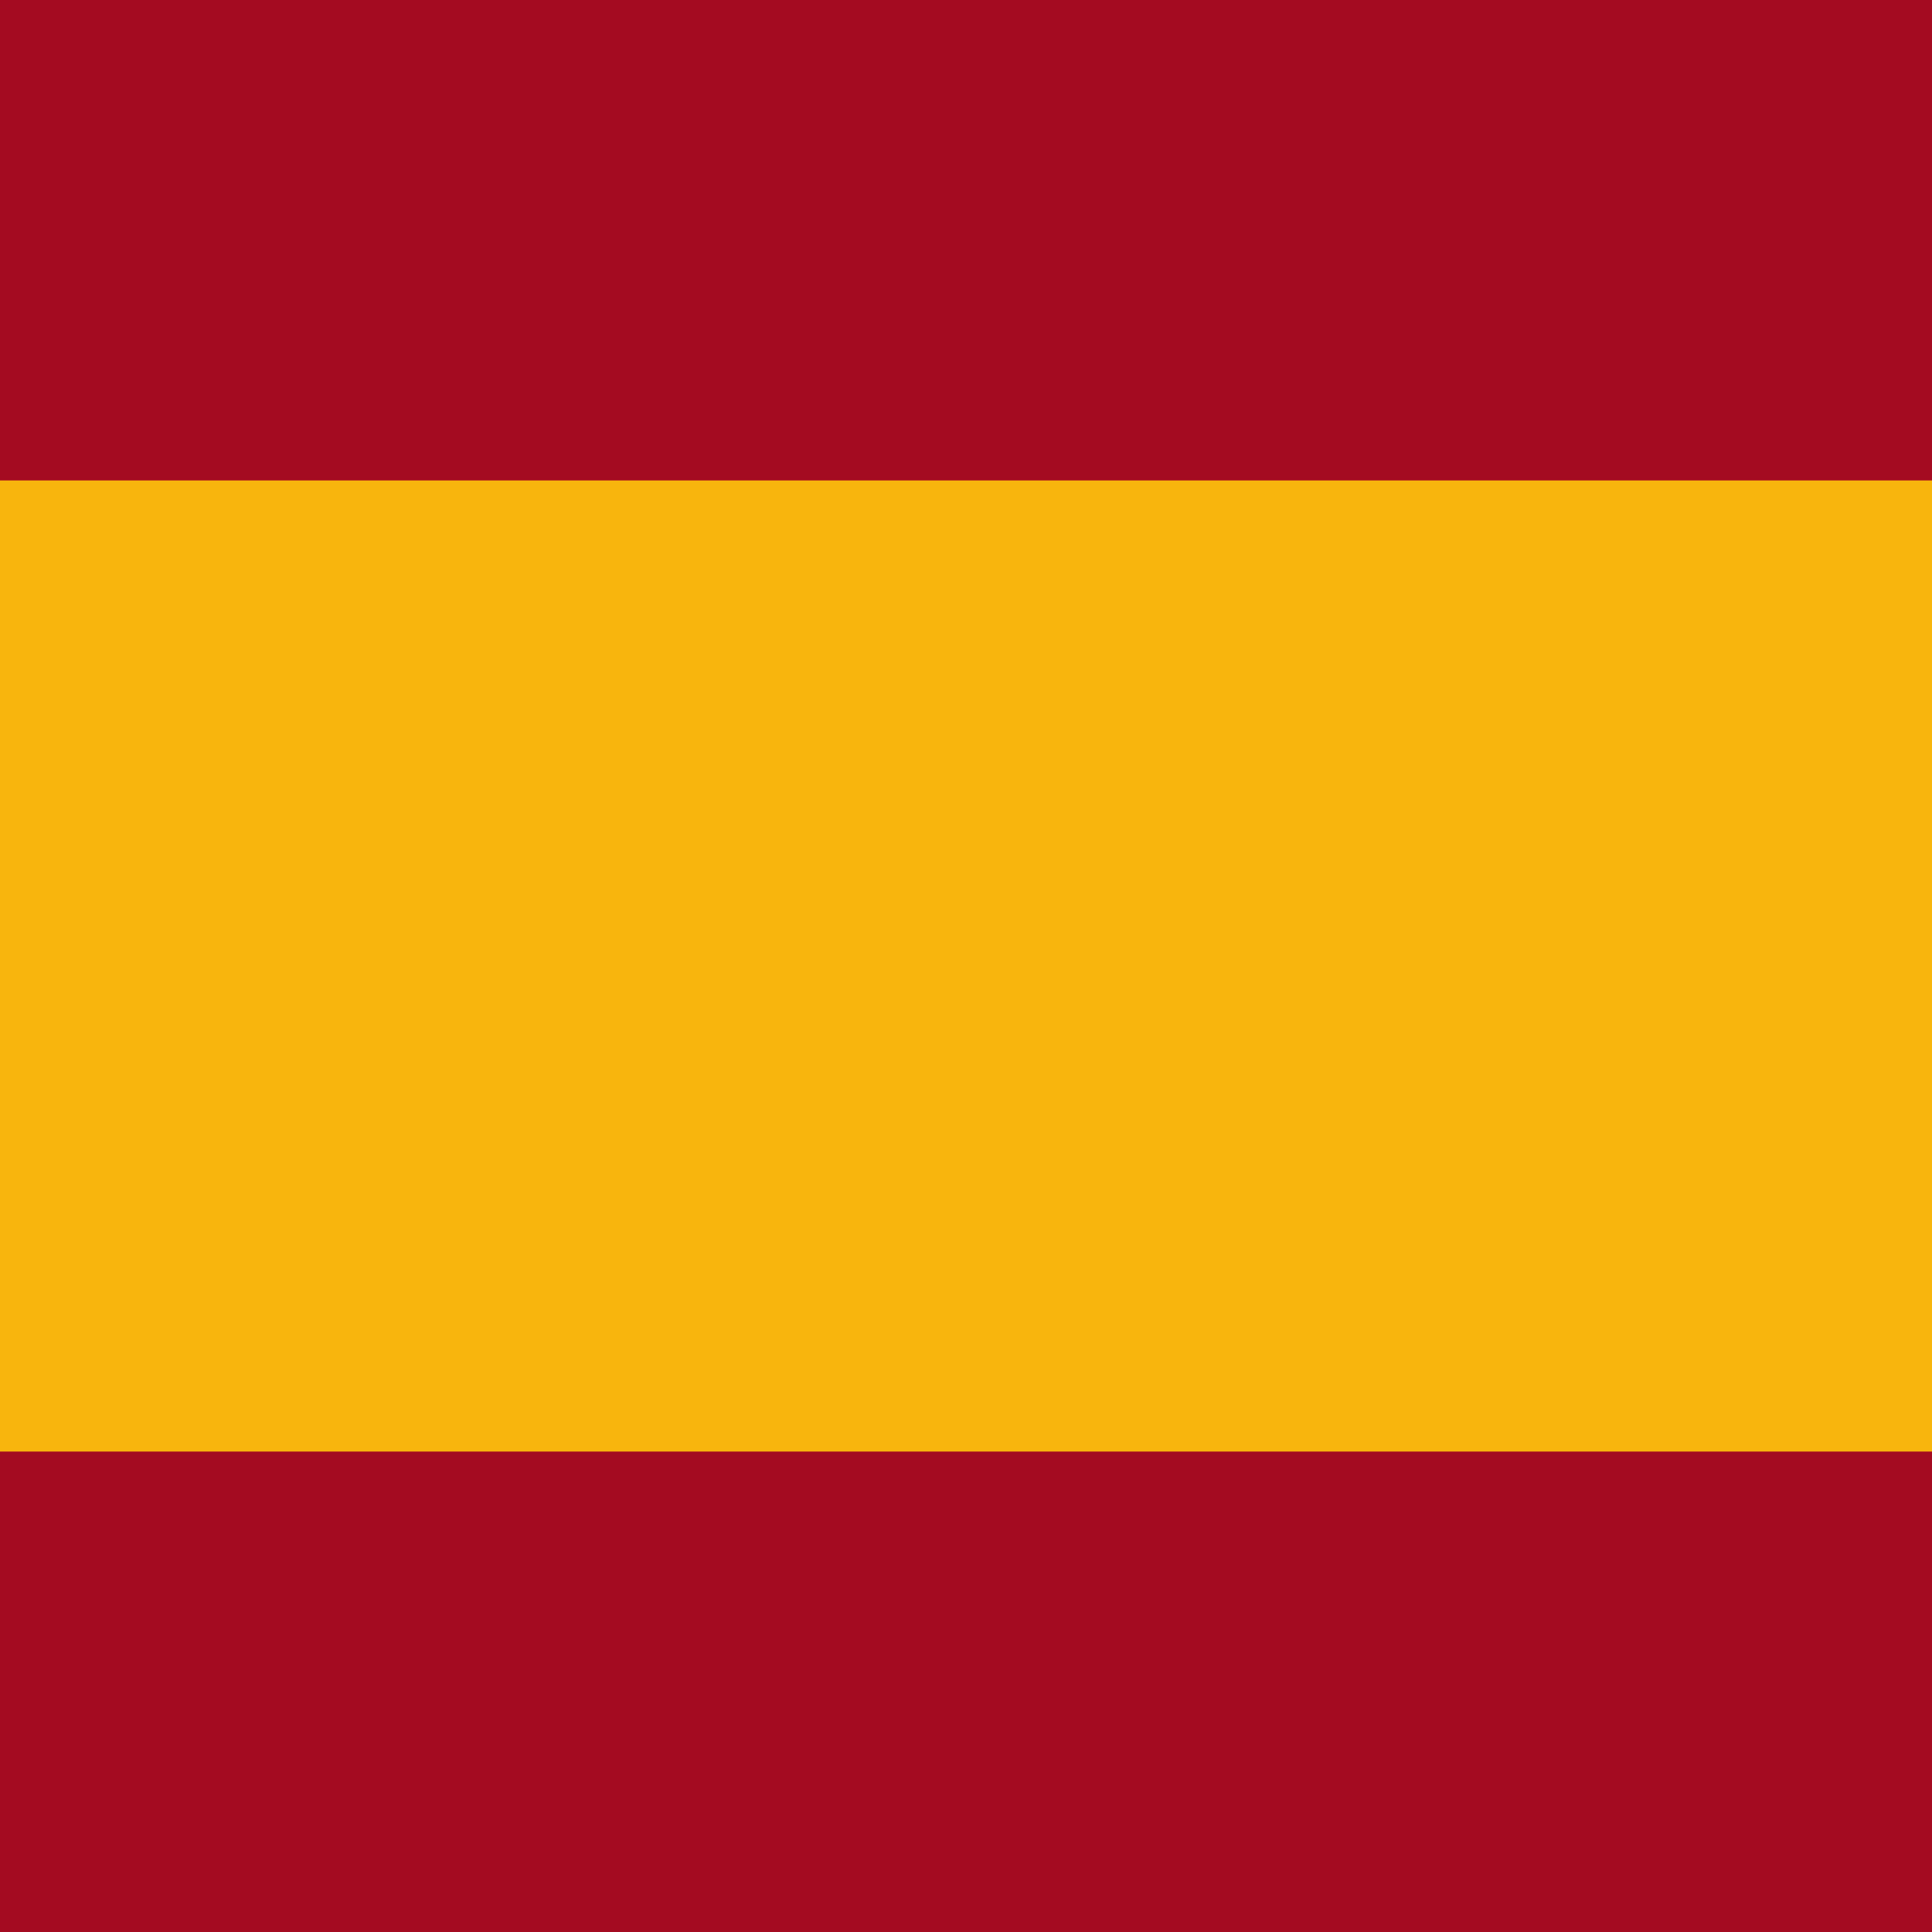 <?xml version="1.0" encoding="utf-8"?>
<!-- Generator: Adobe Illustrator 23.1.1, SVG Export Plug-In . SVG Version: 6.00 Build 0)  -->
<svg version="1.1" id="Layer_1" xmlns="http://www.w3.org/2000/svg" xmlns:xlink="http://www.w3.org/1999/xlink" x="0px" y="0px"
	 viewBox="0 0 18.9 18.9" style="enable-background:new 0 0 18.9 18.9;" xml:space="preserve">
<style type="text/css">
	.st0{clip-path:url(#SVGID_2_);}
	.st1{clip-path:url(#SVGID_4_);}
	.st2{fill:#A40B21;}
	.st3{fill:#F8B50D;}
</style>
<g id="Group_706">
	<g>
		<defs>
			<rect id="SVGID_1_" width="18.9" height="18.9"/>
		</defs>
		<clipPath id="SVGID_2_">
			<use xlink:href="#SVGID_1_"  style="overflow:visible;"/>
		</clipPath>
		<g id="Group_705" class="st0">
			<g id="Group_704">
				<g>
					<defs>
						<rect id="SVGID_3_" width="18.9" height="18.9"/>
					</defs>
					<clipPath id="SVGID_4_">
						<use xlink:href="#SVGID_3_"  style="overflow:visible;"/>
					</clipPath>
					<g id="Group_703" class="st1">
						<rect id="Rectangle_205" class="st2" width="18.9" height="18.9"/>
						<rect id="Rectangle_206" y="4.7" class="st3" width="18.9" height="9.5"/>
					</g>
				</g>
			</g>
		</g>
	</g>
</g>
</svg>
